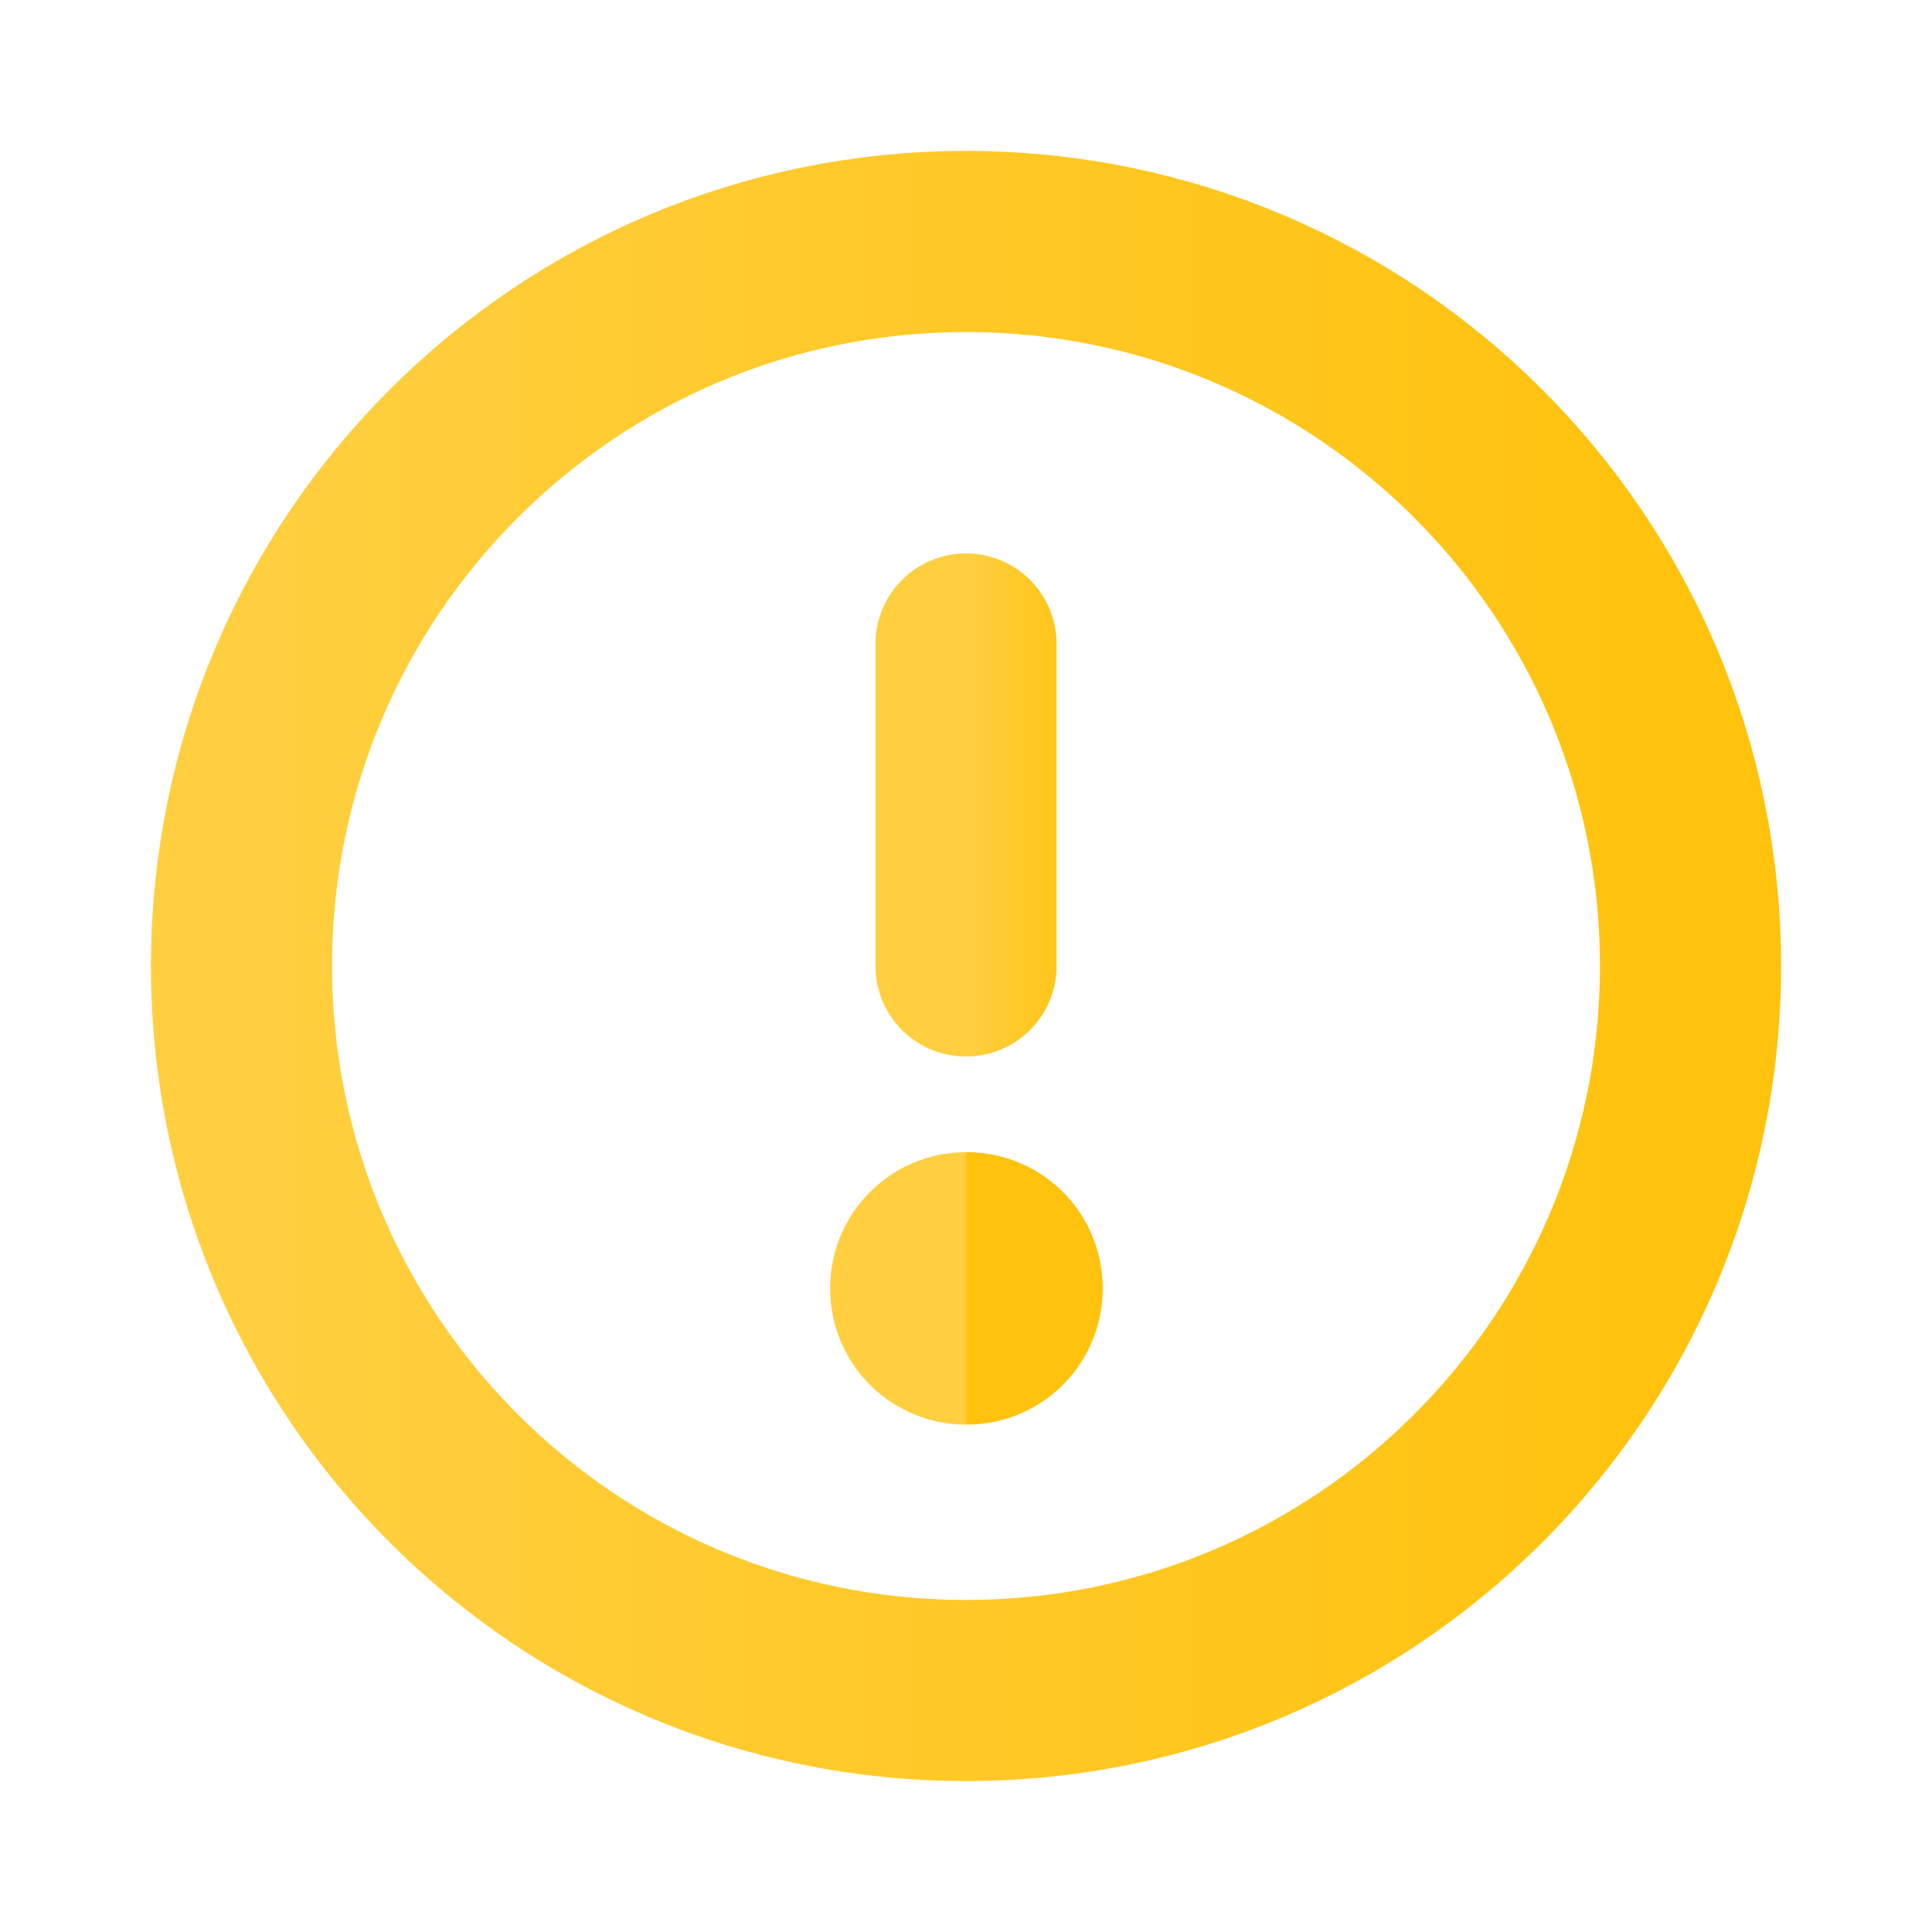 <?xml version="1.0" encoding="UTF-8"?> <svg xmlns="http://www.w3.org/2000/svg" width="16" height="16" viewBox="0 0 16 16" fill="none"><path d="M8 14C11.314 14 14 11.314 14 8C14 4.686 11.314 2 8 2C4.686 2 2 4.686 2 8C2 11.314 4.686 14 8 14Z" stroke="url(#paint0_linear_5009_5223)" stroke-width="1.5" stroke-linecap="round" stroke-linejoin="round"></path><path d="M8 10.667H8.007V10.673H8V10.667Z" stroke="url(#paint1_linear_5009_5223)" stroke-width="2.25" stroke-linejoin="round"></path><path d="M8 8V5.333" stroke="url(#paint2_linear_5009_5223)" stroke-width="1.5" stroke-linecap="round" stroke-linejoin="round"></path><defs><linearGradient id="paint0_linear_5009_5223" x1="2" y1="8" x2="14" y2="8" gradientUnits="userSpaceOnUse"><stop stop-color="#FFCF40"></stop><stop offset="1" stop-color="#FFC20D"></stop></linearGradient><linearGradient id="paint1_linear_5009_5223" x1="8" y1="10.67" x2="8.007" y2="10.67" gradientUnits="userSpaceOnUse"><stop stop-color="#FFCF40"></stop><stop offset="1" stop-color="#FFC20D"></stop></linearGradient><linearGradient id="paint2_linear_5009_5223" x1="8" y1="6.667" x2="9" y2="6.667" gradientUnits="userSpaceOnUse"><stop stop-color="#FFCF40"></stop><stop offset="1" stop-color="#FFC20D"></stop></linearGradient></defs></svg> 